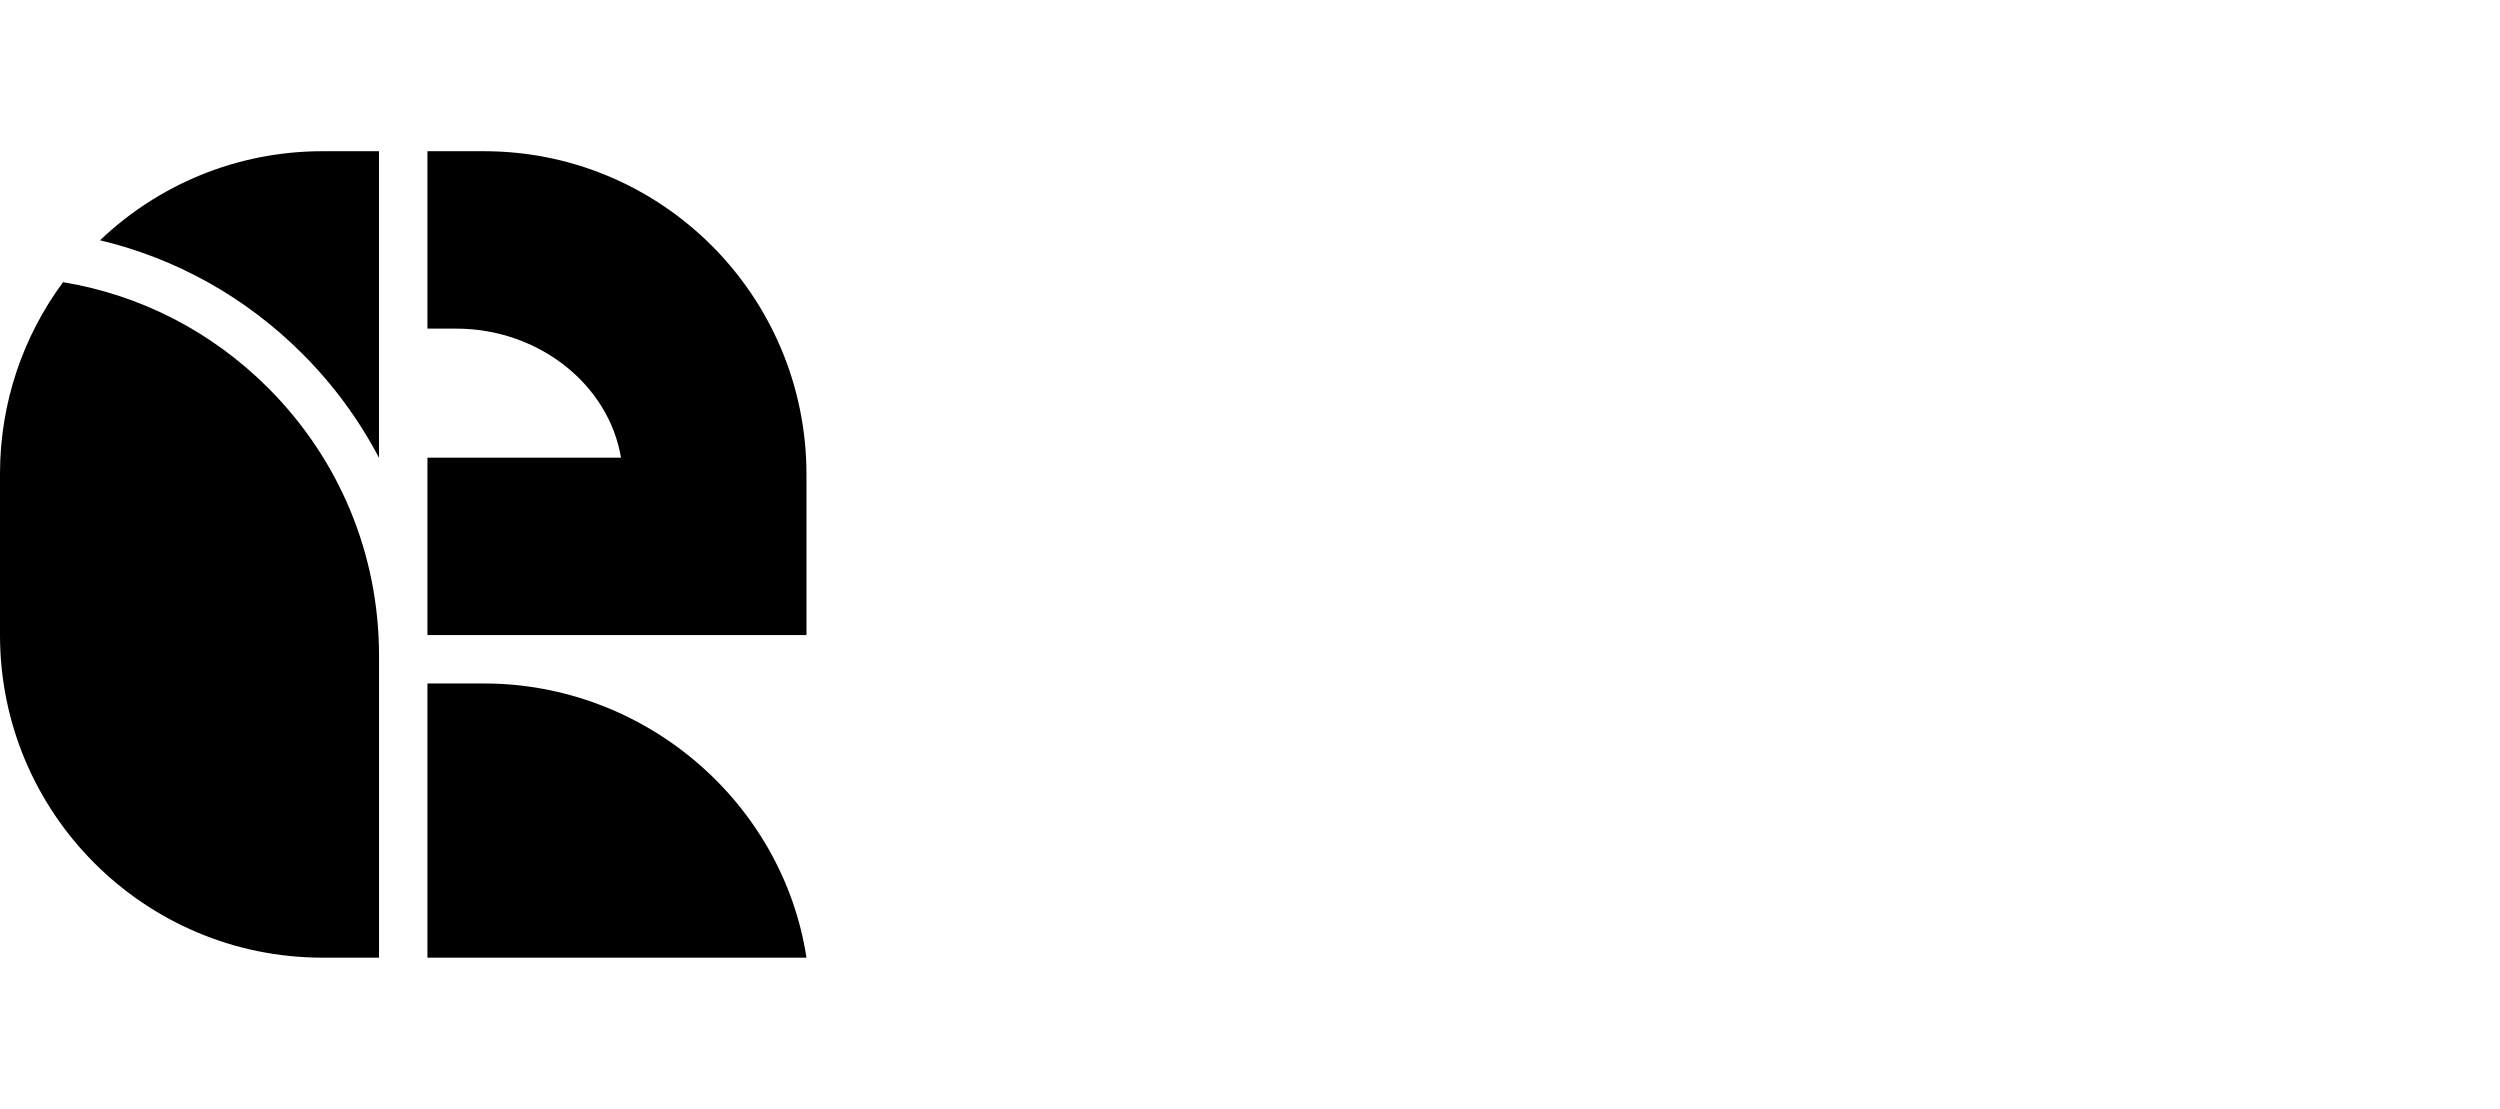 <svg xmlns="http://www.w3.org/2000/svg" width="124" height="55" viewBox="0 0 124 55" fill="none"><path d="M21.201 33.9H24.001C32.003 33.9 38.821 39.798 40.001 47.5H21.201V33.9Z" fill="black"></path><path d="M24.001 7.5H21.201V16.3H22.631C26.718 16.3 30.198 19.076 30.801 22.7H21.201V31.5H40.001V23.535C40.001 14.679 32.837 7.5 24.001 7.5Z" fill="black"></path><path d="M3.128 13.996C1.163 16.654 0 19.941 0 23.5V31.5C0 40.337 7.163 47.5 16 47.5H18.8V32.521C18.8 27.504 16.846 22.788 13.299 19.241C10.496 16.438 6.963 14.631 3.128 13.996Z" fill="black"></path><path d="M18.799 22.708V7.5H15.999C11.719 7.5 7.832 9.181 4.961 11.918C8.729 12.815 12.188 14.736 14.996 17.544C16.539 19.088 17.814 20.829 18.799 22.709V22.708Z" fill="black"></path></svg>